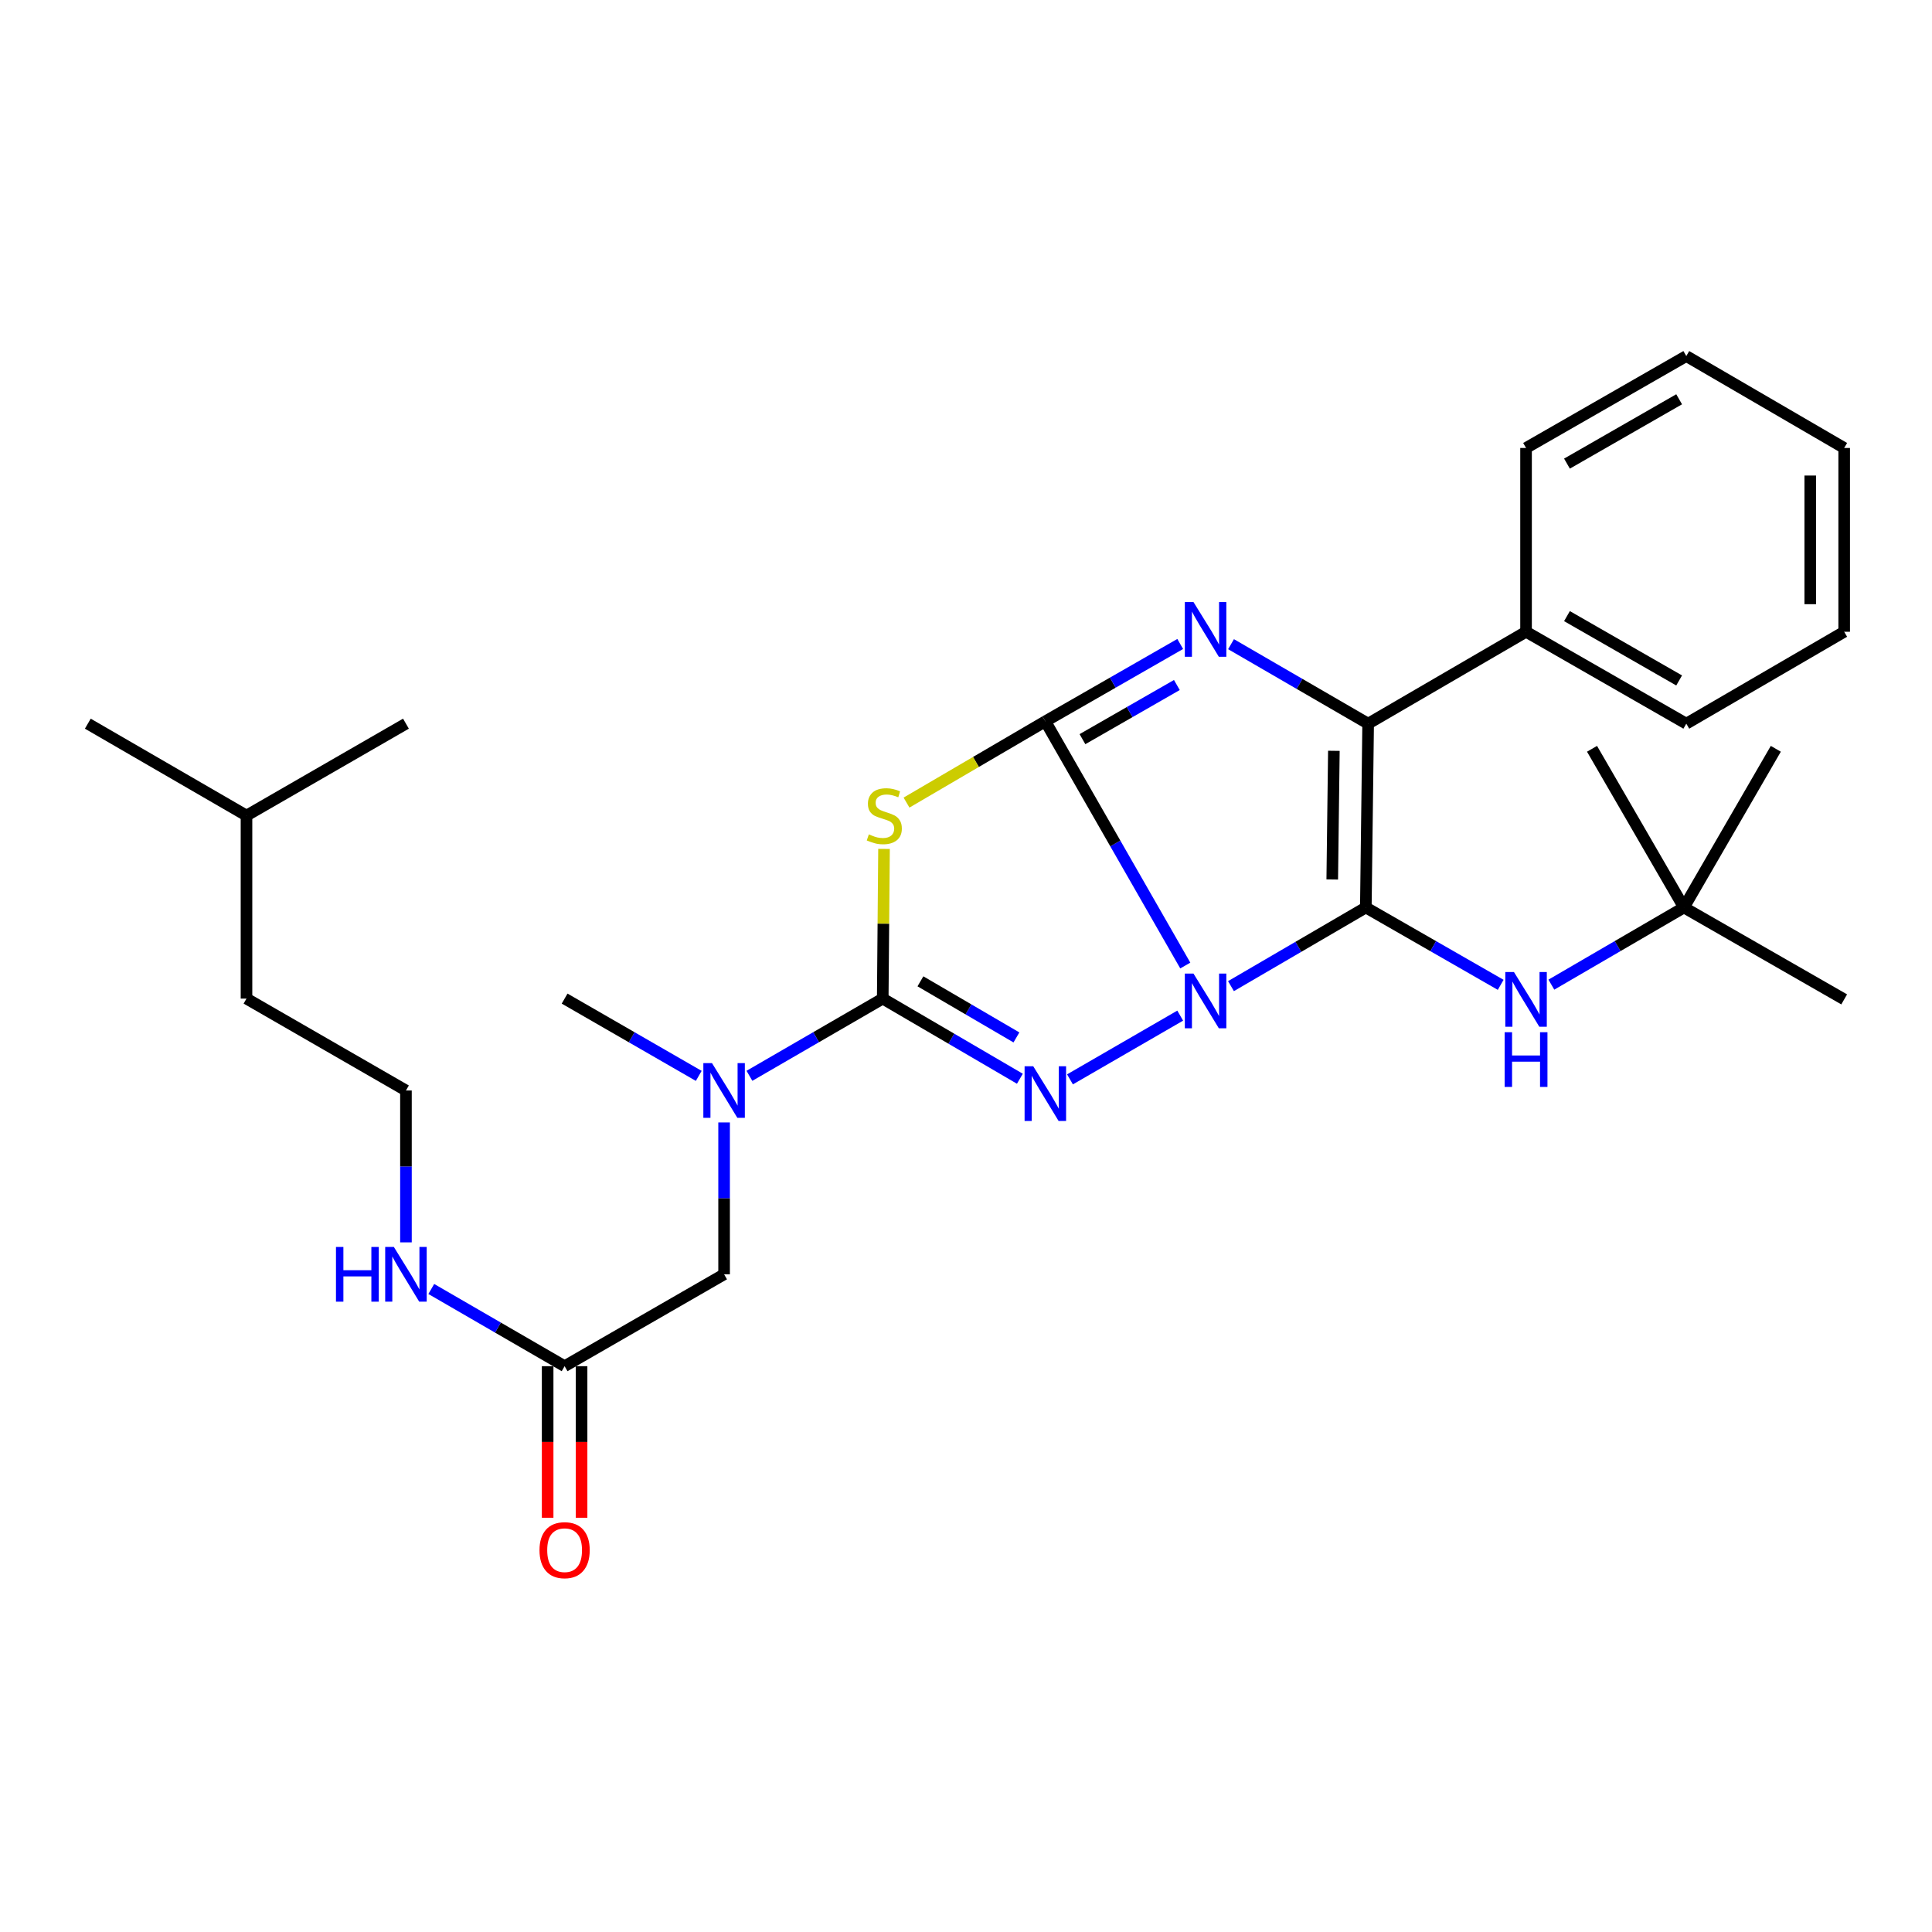 <?xml version='1.0' encoding='iso-8859-1'?>
<svg version='1.1' baseProfile='full'
              xmlns='http://www.w3.org/2000/svg'
                      xmlns:rdkit='http://www.rdkit.org/xml'
                      xmlns:xlink='http://www.w3.org/1999/xlink'
                  xml:space='preserve'
width='1000px' height='1000px' viewBox='0 0 1000 1000'>
<!-- END OF HEADER -->
<rect style='opacity:1.0;fill:#FFFFFF;stroke:none' width='1000' height='1000' x='0' y='0'> </rect>
<path class='bond-0' d='M 613.503,499.762 L 577.285,436.562' style='fill:none;fill-rule:evenodd;stroke:#0000FF;stroke-width:6px;stroke-linecap:butt;stroke-linejoin:miter;stroke-opacity:1' />
<path class='bond-0' d='M 577.285,436.562 L 541.066,373.361' style='fill:none;fill-rule:evenodd;stroke:#000000;stroke-width:6px;stroke-linecap:butt;stroke-linejoin:miter;stroke-opacity:1' />
<path class='bond-1' d='M 637.148,510.427 L 672.049,490.068' style='fill:none;fill-rule:evenodd;stroke:#0000FF;stroke-width:6px;stroke-linecap:butt;stroke-linejoin:miter;stroke-opacity:1' />
<path class='bond-1' d='M 672.049,490.068 L 706.95,469.709' style='fill:none;fill-rule:evenodd;stroke:#000000;stroke-width:6px;stroke-linecap:butt;stroke-linejoin:miter;stroke-opacity:1' />
<path class='bond-2' d='M 610.872,525.688 L 553.822,558.68' style='fill:none;fill-rule:evenodd;stroke:#0000FF;stroke-width:6px;stroke-linecap:butt;stroke-linejoin:miter;stroke-opacity:1' />
<path class='bond-3' d='M 541.066,373.361 L 575.972,353.34' style='fill:none;fill-rule:evenodd;stroke:#000000;stroke-width:6px;stroke-linecap:butt;stroke-linejoin:miter;stroke-opacity:1' />
<path class='bond-3' d='M 575.972,353.34 L 610.877,333.319' style='fill:none;fill-rule:evenodd;stroke:#0000FF;stroke-width:6px;stroke-linecap:butt;stroke-linejoin:miter;stroke-opacity:1' />
<path class='bond-3' d='M 560.276,382.589 L 584.71,368.574' style='fill:none;fill-rule:evenodd;stroke:#000000;stroke-width:6px;stroke-linecap:butt;stroke-linejoin:miter;stroke-opacity:1' />
<path class='bond-3' d='M 584.71,368.574 L 609.144,354.559' style='fill:none;fill-rule:evenodd;stroke:#0000FF;stroke-width:6px;stroke-linecap:butt;stroke-linejoin:miter;stroke-opacity:1' />
<path class='bond-4' d='M 541.066,373.361 L 505.137,394.39' style='fill:none;fill-rule:evenodd;stroke:#000000;stroke-width:6px;stroke-linecap:butt;stroke-linejoin:miter;stroke-opacity:1' />
<path class='bond-4' d='M 505.137,394.39 L 469.209,415.418' style='fill:none;fill-rule:evenodd;stroke:#CCCC00;stroke-width:6px;stroke-linecap:butt;stroke-linejoin:miter;stroke-opacity:1' />
<path class='bond-6' d='M 706.95,469.709 L 708.15,374.571' style='fill:none;fill-rule:evenodd;stroke:#000000;stroke-width:6px;stroke-linecap:butt;stroke-linejoin:miter;stroke-opacity:1' />
<path class='bond-6' d='M 689.569,455.217 L 690.409,388.62' style='fill:none;fill-rule:evenodd;stroke:#000000;stroke-width:6px;stroke-linecap:butt;stroke-linejoin:miter;stroke-opacity:1' />
<path class='bond-7' d='M 706.95,469.709 L 741.85,489.73' style='fill:none;fill-rule:evenodd;stroke:#000000;stroke-width:6px;stroke-linecap:butt;stroke-linejoin:miter;stroke-opacity:1' />
<path class='bond-7' d='M 741.85,489.73 L 776.751,509.751' style='fill:none;fill-rule:evenodd;stroke:#0000FF;stroke-width:6px;stroke-linecap:butt;stroke-linejoin:miter;stroke-opacity:1' />
<path class='bond-5' d='M 527.889,558.356 L 492.397,537.614' style='fill:none;fill-rule:evenodd;stroke:#0000FF;stroke-width:6px;stroke-linecap:butt;stroke-linejoin:miter;stroke-opacity:1' />
<path class='bond-5' d='M 492.397,537.614 L 456.905,516.873' style='fill:none;fill-rule:evenodd;stroke:#000000;stroke-width:6px;stroke-linecap:butt;stroke-linejoin:miter;stroke-opacity:1' />
<path class='bond-5' d='M 526.102,536.971 L 501.258,522.452' style='fill:none;fill-rule:evenodd;stroke:#0000FF;stroke-width:6px;stroke-linecap:butt;stroke-linejoin:miter;stroke-opacity:1' />
<path class='bond-5' d='M 501.258,522.452 L 476.413,507.933' style='fill:none;fill-rule:evenodd;stroke:#000000;stroke-width:6px;stroke-linecap:butt;stroke-linejoin:miter;stroke-opacity:1' />
<path class='bond-30' d='M 637.179,333.424 L 672.664,353.998' style='fill:none;fill-rule:evenodd;stroke:#0000FF;stroke-width:6px;stroke-linecap:butt;stroke-linejoin:miter;stroke-opacity:1' />
<path class='bond-30' d='M 672.664,353.998 L 708.15,374.571' style='fill:none;fill-rule:evenodd;stroke:#000000;stroke-width:6px;stroke-linecap:butt;stroke-linejoin:miter;stroke-opacity:1' />
<path class='bond-29' d='M 457.567,439.393 L 457.236,478.133' style='fill:none;fill-rule:evenodd;stroke:#CCCC00;stroke-width:6px;stroke-linecap:butt;stroke-linejoin:miter;stroke-opacity:1' />
<path class='bond-29' d='M 457.236,478.133 L 456.905,516.873' style='fill:none;fill-rule:evenodd;stroke:#000000;stroke-width:6px;stroke-linecap:butt;stroke-linejoin:miter;stroke-opacity:1' />
<path class='bond-8' d='M 456.905,516.873 L 422.405,536.857' style='fill:none;fill-rule:evenodd;stroke:#000000;stroke-width:6px;stroke-linecap:butt;stroke-linejoin:miter;stroke-opacity:1' />
<path class='bond-8' d='M 422.405,536.857 L 387.905,556.841' style='fill:none;fill-rule:evenodd;stroke:#0000FF;stroke-width:6px;stroke-linecap:butt;stroke-linejoin:miter;stroke-opacity:1' />
<path class='bond-10' d='M 708.15,374.571 L 789.882,326.998' style='fill:none;fill-rule:evenodd;stroke:#000000;stroke-width:6px;stroke-linecap:butt;stroke-linejoin:miter;stroke-opacity:1' />
<path class='bond-12' d='M 802.986,509.654 L 837.295,489.682' style='fill:none;fill-rule:evenodd;stroke:#0000FF;stroke-width:6px;stroke-linecap:butt;stroke-linejoin:miter;stroke-opacity:1' />
<path class='bond-12' d='M 837.295,489.682 L 871.604,469.709' style='fill:none;fill-rule:evenodd;stroke:#000000;stroke-width:6px;stroke-linecap:butt;stroke-linejoin:miter;stroke-opacity:1' />
<path class='bond-11' d='M 374.792,580.975 L 374.792,620.28' style='fill:none;fill-rule:evenodd;stroke:#0000FF;stroke-width:6px;stroke-linecap:butt;stroke-linejoin:miter;stroke-opacity:1' />
<path class='bond-11' d='M 374.792,620.28 L 374.792,659.584' style='fill:none;fill-rule:evenodd;stroke:#000000;stroke-width:6px;stroke-linecap:butt;stroke-linejoin:miter;stroke-opacity:1' />
<path class='bond-16' d='M 361.67,556.876 L 326.956,536.875' style='fill:none;fill-rule:evenodd;stroke:#0000FF;stroke-width:6px;stroke-linecap:butt;stroke-linejoin:miter;stroke-opacity:1' />
<path class='bond-16' d='M 326.956,536.875 L 292.241,516.873' style='fill:none;fill-rule:evenodd;stroke:#000000;stroke-width:6px;stroke-linecap:butt;stroke-linejoin:miter;stroke-opacity:1' />
<path class='bond-9' d='M 292.241,707.138 L 374.792,659.584' style='fill:none;fill-rule:evenodd;stroke:#000000;stroke-width:6px;stroke-linecap:butt;stroke-linejoin:miter;stroke-opacity:1' />
<path class='bond-13' d='M 283.46,707.138 L 283.46,746.363' style='fill:none;fill-rule:evenodd;stroke:#000000;stroke-width:6px;stroke-linecap:butt;stroke-linejoin:miter;stroke-opacity:1' />
<path class='bond-13' d='M 283.46,746.363 L 283.46,785.587' style='fill:none;fill-rule:evenodd;stroke:#FF0000;stroke-width:6px;stroke-linecap:butt;stroke-linejoin:miter;stroke-opacity:1' />
<path class='bond-13' d='M 301.022,707.138 L 301.022,746.363' style='fill:none;fill-rule:evenodd;stroke:#000000;stroke-width:6px;stroke-linecap:butt;stroke-linejoin:miter;stroke-opacity:1' />
<path class='bond-13' d='M 301.022,746.363 L 301.022,785.587' style='fill:none;fill-rule:evenodd;stroke:#FF0000;stroke-width:6px;stroke-linecap:butt;stroke-linejoin:miter;stroke-opacity:1' />
<path class='bond-14' d='M 292.241,707.138 L 257.736,687.158' style='fill:none;fill-rule:evenodd;stroke:#000000;stroke-width:6px;stroke-linecap:butt;stroke-linejoin:miter;stroke-opacity:1' />
<path class='bond-14' d='M 257.736,687.158 L 223.231,667.177' style='fill:none;fill-rule:evenodd;stroke:#0000FF;stroke-width:6px;stroke-linecap:butt;stroke-linejoin:miter;stroke-opacity:1' />
<path class='bond-17' d='M 789.882,326.998 L 872.823,374.571' style='fill:none;fill-rule:evenodd;stroke:#000000;stroke-width:6px;stroke-linecap:butt;stroke-linejoin:miter;stroke-opacity:1' />
<path class='bond-17' d='M 811.061,318.9 L 869.12,352.201' style='fill:none;fill-rule:evenodd;stroke:#000000;stroke-width:6px;stroke-linecap:butt;stroke-linejoin:miter;stroke-opacity:1' />
<path class='bond-18' d='M 789.882,326.998 L 789.882,231.87' style='fill:none;fill-rule:evenodd;stroke:#000000;stroke-width:6px;stroke-linecap:butt;stroke-linejoin:miter;stroke-opacity:1' />
<path class='bond-19' d='M 871.604,469.709 L 954.545,517.283' style='fill:none;fill-rule:evenodd;stroke:#000000;stroke-width:6px;stroke-linecap:butt;stroke-linejoin:miter;stroke-opacity:1' />
<path class='bond-20' d='M 871.604,469.709 L 824.03,387.577' style='fill:none;fill-rule:evenodd;stroke:#000000;stroke-width:6px;stroke-linecap:butt;stroke-linejoin:miter;stroke-opacity:1' />
<path class='bond-21' d='M 871.604,469.709 L 919.158,387.577' style='fill:none;fill-rule:evenodd;stroke:#000000;stroke-width:6px;stroke-linecap:butt;stroke-linejoin:miter;stroke-opacity:1' />
<path class='bond-15' d='M 210.118,643.046 L 210.118,603.741' style='fill:none;fill-rule:evenodd;stroke:#0000FF;stroke-width:6px;stroke-linecap:butt;stroke-linejoin:miter;stroke-opacity:1' />
<path class='bond-15' d='M 210.118,603.741 L 210.118,564.437' style='fill:none;fill-rule:evenodd;stroke:#000000;stroke-width:6px;stroke-linecap:butt;stroke-linejoin:miter;stroke-opacity:1' />
<path class='bond-22' d='M 210.118,564.437 L 127.587,516.873' style='fill:none;fill-rule:evenodd;stroke:#000000;stroke-width:6px;stroke-linecap:butt;stroke-linejoin:miter;stroke-opacity:1' />
<path class='bond-26' d='M 872.823,374.571 L 954.545,326.998' style='fill:none;fill-rule:evenodd;stroke:#000000;stroke-width:6px;stroke-linecap:butt;stroke-linejoin:miter;stroke-opacity:1' />
<path class='bond-27' d='M 789.882,231.87 L 872.823,184.296' style='fill:none;fill-rule:evenodd;stroke:#000000;stroke-width:6px;stroke-linecap:butt;stroke-linejoin:miter;stroke-opacity:1' />
<path class='bond-27' d='M 811.061,239.968 L 869.12,206.666' style='fill:none;fill-rule:evenodd;stroke:#000000;stroke-width:6px;stroke-linecap:butt;stroke-linejoin:miter;stroke-opacity:1' />
<path class='bond-23' d='M 127.587,516.873 L 127.587,422.145' style='fill:none;fill-rule:evenodd;stroke:#000000;stroke-width:6px;stroke-linecap:butt;stroke-linejoin:miter;stroke-opacity:1' />
<path class='bond-24' d='M 127.587,422.145 L 210.118,374.571' style='fill:none;fill-rule:evenodd;stroke:#000000;stroke-width:6px;stroke-linecap:butt;stroke-linejoin:miter;stroke-opacity:1' />
<path class='bond-25' d='M 127.587,422.145 L 45.455,374.571' style='fill:none;fill-rule:evenodd;stroke:#000000;stroke-width:6px;stroke-linecap:butt;stroke-linejoin:miter;stroke-opacity:1' />
<path class='bond-31' d='M 954.545,326.998 L 954.545,231.87' style='fill:none;fill-rule:evenodd;stroke:#000000;stroke-width:6px;stroke-linecap:butt;stroke-linejoin:miter;stroke-opacity:1' />
<path class='bond-31' d='M 936.983,312.728 L 936.983,246.139' style='fill:none;fill-rule:evenodd;stroke:#000000;stroke-width:6px;stroke-linecap:butt;stroke-linejoin:miter;stroke-opacity:1' />
<path class='bond-28' d='M 872.823,184.296 L 954.545,231.87' style='fill:none;fill-rule:evenodd;stroke:#000000;stroke-width:6px;stroke-linecap:butt;stroke-linejoin:miter;stroke-opacity:1' />
<path  class='atom-0' d='M 617.748 503.932
L 627.028 518.932
Q 627.948 520.412, 629.428 523.092
Q 630.908 525.772, 630.988 525.932
L 630.988 503.932
L 634.748 503.932
L 634.748 532.252
L 630.868 532.252
L 620.908 515.852
Q 619.748 513.932, 618.508 511.732
Q 617.308 509.532, 616.948 508.852
L 616.948 532.252
L 613.268 532.252
L 613.268 503.932
L 617.748 503.932
' fill='#0000FF'/>
<path  class='atom-3' d='M 534.806 551.896
L 544.086 566.896
Q 545.006 568.376, 546.486 571.056
Q 547.966 573.736, 548.046 573.896
L 548.046 551.896
L 551.806 551.896
L 551.806 580.216
L 547.926 580.216
L 537.966 563.816
Q 536.806 561.896, 535.566 559.696
Q 534.366 557.496, 534.006 556.816
L 534.006 580.216
L 530.326 580.216
L 530.326 551.896
L 534.806 551.896
' fill='#0000FF'/>
<path  class='atom-4' d='M 617.748 311.628
L 627.028 326.628
Q 627.948 328.108, 629.428 330.788
Q 630.908 333.468, 630.988 333.628
L 630.988 311.628
L 634.748 311.628
L 634.748 339.948
L 630.868 339.948
L 620.908 323.548
Q 619.748 321.628, 618.508 319.428
Q 617.308 317.228, 616.948 316.548
L 616.948 339.948
L 613.268 339.948
L 613.268 311.628
L 617.748 311.628
' fill='#0000FF'/>
<path  class='atom-5' d='M 449.714 431.865
Q 450.034 431.985, 451.354 432.545
Q 452.674 433.105, 454.114 433.465
Q 455.594 433.785, 457.034 433.785
Q 459.714 433.785, 461.274 432.505
Q 462.834 431.185, 462.834 428.905
Q 462.834 427.345, 462.034 426.385
Q 461.274 425.425, 460.074 424.905
Q 458.874 424.385, 456.874 423.785
Q 454.354 423.025, 452.834 422.305
Q 451.354 421.585, 450.274 420.065
Q 449.234 418.545, 449.234 415.985
Q 449.234 412.425, 451.634 410.225
Q 454.074 408.025, 458.874 408.025
Q 462.154 408.025, 465.874 409.585
L 464.954 412.665
Q 461.554 411.265, 458.994 411.265
Q 456.234 411.265, 454.714 412.425
Q 453.194 413.545, 453.234 415.505
Q 453.234 417.025, 453.994 417.945
Q 454.794 418.865, 455.914 419.385
Q 457.074 419.905, 458.994 420.505
Q 461.554 421.305, 463.074 422.105
Q 464.594 422.905, 465.674 424.545
Q 466.794 426.145, 466.794 428.905
Q 466.794 432.825, 464.154 434.945
Q 461.554 437.025, 457.194 437.025
Q 454.674 437.025, 452.754 436.465
Q 450.874 435.945, 448.634 435.025
L 449.714 431.865
' fill='#CCCC00'/>
<path  class='atom-8' d='M 783.622 503.123
L 792.902 518.123
Q 793.822 519.603, 795.302 522.283
Q 796.782 524.963, 796.862 525.123
L 796.862 503.123
L 800.622 503.123
L 800.622 531.443
L 796.742 531.443
L 786.782 515.043
Q 785.622 513.123, 784.382 510.923
Q 783.182 508.723, 782.822 508.043
L 782.822 531.443
L 779.142 531.443
L 779.142 503.123
L 783.622 503.123
' fill='#0000FF'/>
<path  class='atom-8' d='M 778.802 534.275
L 782.642 534.275
L 782.642 546.315
L 797.122 546.315
L 797.122 534.275
L 800.962 534.275
L 800.962 562.595
L 797.122 562.595
L 797.122 549.515
L 782.642 549.515
L 782.642 562.595
L 778.802 562.595
L 778.802 534.275
' fill='#0000FF'/>
<path  class='atom-9' d='M 368.532 550.277
L 377.812 565.277
Q 378.732 566.757, 380.212 569.437
Q 381.692 572.117, 381.772 572.277
L 381.772 550.277
L 385.532 550.277
L 385.532 578.597
L 381.652 578.597
L 371.692 562.197
Q 370.532 560.277, 369.292 558.077
Q 368.092 555.877, 367.732 555.197
L 367.732 578.597
L 364.052 578.597
L 364.052 550.277
L 368.532 550.277
' fill='#0000FF'/>
<path  class='atom-14' d='M 279.241 802.366
Q 279.241 795.566, 282.601 791.766
Q 285.961 787.966, 292.241 787.966
Q 298.521 787.966, 301.881 791.766
Q 305.241 795.566, 305.241 802.366
Q 305.241 809.246, 301.841 813.166
Q 298.441 817.046, 292.241 817.046
Q 286.001 817.046, 282.601 813.166
Q 279.241 809.286, 279.241 802.366
M 292.241 813.846
Q 296.561 813.846, 298.881 810.966
Q 301.241 808.046, 301.241 802.366
Q 301.241 796.806, 298.881 794.006
Q 296.561 791.166, 292.241 791.166
Q 287.921 791.166, 285.561 793.966
Q 283.241 796.766, 283.241 802.366
Q 283.241 808.086, 285.561 810.966
Q 287.921 813.846, 292.241 813.846
' fill='#FF0000'/>
<path  class='atom-15' d='M 173.898 645.424
L 177.738 645.424
L 177.738 657.464
L 192.218 657.464
L 192.218 645.424
L 196.058 645.424
L 196.058 673.744
L 192.218 673.744
L 192.218 660.664
L 177.738 660.664
L 177.738 673.744
L 173.898 673.744
L 173.898 645.424
' fill='#0000FF'/>
<path  class='atom-15' d='M 203.858 645.424
L 213.138 660.424
Q 214.058 661.904, 215.538 664.584
Q 217.018 667.264, 217.098 667.424
L 217.098 645.424
L 220.858 645.424
L 220.858 673.744
L 216.978 673.744
L 207.018 657.344
Q 205.858 655.424, 204.618 653.224
Q 203.418 651.024, 203.058 650.344
L 203.058 673.744
L 199.378 673.744
L 199.378 645.424
L 203.858 645.424
' fill='#0000FF'/>
</svg>
